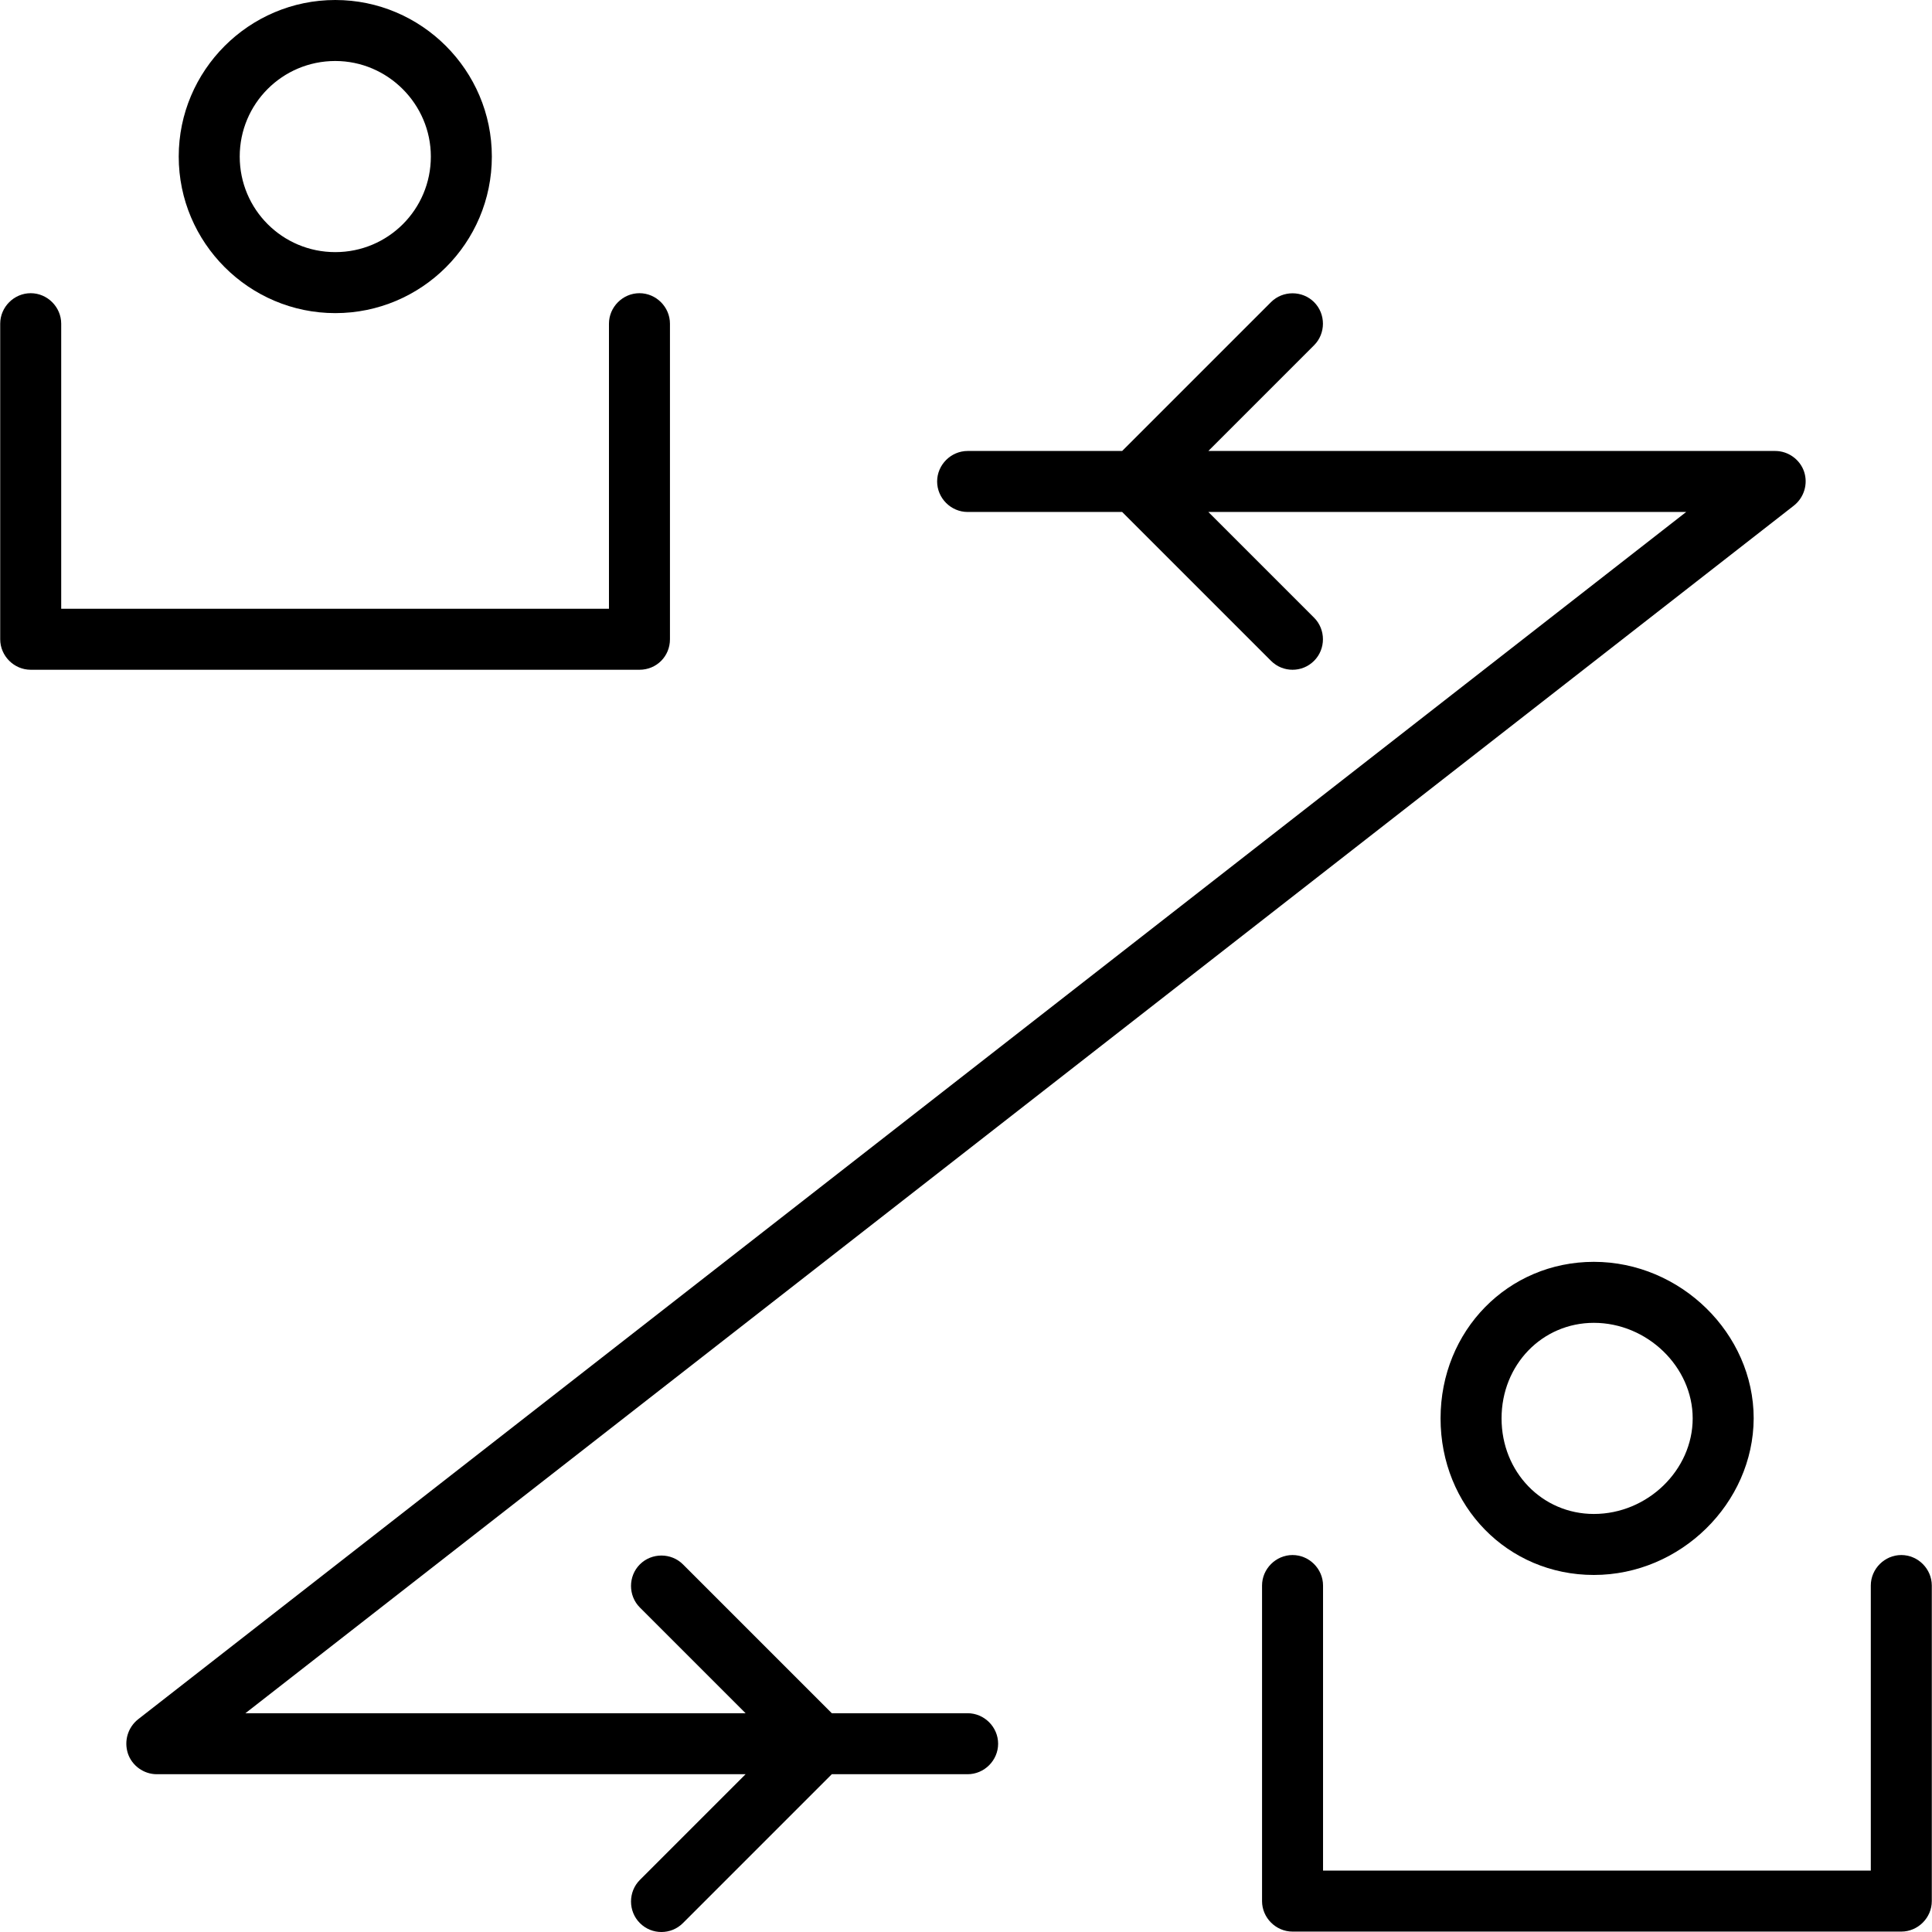 <?xml version="1.0" encoding="iso-8859-1"?>
<!-- Uploaded to: SVG Repo, www.svgrepo.com, Generator: SVG Repo Mixer Tools -->
<svg fill="#000000" height="800px" width="800px" version="1.1" id="Layer_1" xmlns="http://www.w3.org/2000/svg" xmlns:xlink="http://www.w3.org/1999/xlink" 
	 viewBox="0 0 475.1 475.1" xml:space="preserve">
<g transform="translate(0 -540.36)">
	<g>
		<g>
			<path d="M354.25,889.16c0,21.6,16.5,38.5,37.7,38.5c21.3,0,39.2-17.6,39.3-38.5c0-20.9-18-38.5-39.3-38.5
				C370.85,850.66,354.25,867.56,354.25,889.16z M416.25,889.16c0,12.7-11.1,23.5-24.3,23.5c-12.7,0-22.7-10.3-22.7-23.5
				s10-23.5,22.7-23.5C405.05,865.66,416.25,876.46,416.25,889.16z"/>
			<path d="M82.45,617.36c21.2,0,38.5-17.2,38.5-38.5c0-21.2-17.3-38.5-38.5-38.5s-38.5,17.3-38.5,38.5S61.25,617.36,82.45,617.36z
				 M82.45,555.36c12.9,0,23.5,10.6,23.5,23.5c0,13-10.5,23.5-23.5,23.5s-23.5-10.5-23.5-23.5S69.45,555.36,82.45,555.36z"/>
			<path d="M237.95,961.66h-33.4l-36.6-36.6c-2.9-2.9-7.7-2.9-10.6,0c-2.9,2.9-2.9,7.7,0,10.6l26,26h-123l380.7-296.9
				c2.6-2,3.6-5.4,2.6-8.4l0,0c-1-3-3.9-5.1-7.1-5.1h-139.4l26-26c2.9-2.9,2.9-7.7,0-10.6c-2.9-2.9-7.7-2.9-10.6,0l-36.6,36.6h-38
				c-4.1,0-7.5,3.4-7.5,7.5s3.4,7.5,7.5,7.5h38l36.6,36.6c1.5,1.5,3.4,2.2,5.3,2.2c1.9,0,3.8-0.7,5.3-2.2c2.9-2.9,2.9-7.7,0-10.6
				l-26-26h117.5l-380.7,296.9c-2.5,2-3.5,5.3-2.5,8.4c1,3,3.9,5.1,7.1,5.1h144.8l-26,26c-2.9,2.9-2.9,7.7,0,10.6
				c1.5,1.5,3.4,2.2,5.3,2.2c1.9,0,3.8-0.7,5.3-2.2l36.6-36.6h33.4c4.1,0,7.5-3.4,7.5-7.5S242.05,961.66,237.95,961.66z"/>
			<path d="M164.75,697.56v-77.6c0-4.1-3.4-7.5-7.5-7.5c-4.1,0-7.5,3.4-7.5,7.5v70.1H15.05v-70.1c0-4.1-3.4-7.5-7.5-7.5
				s-7.5,3.4-7.5,7.5v77.6c0,4.1,3.4,7.5,7.5,7.5h149.7C161.45,705.06,164.75,701.76,164.75,697.56z"/>
			<path d="M467.55,922.76c-4.1,0-7.5,3.4-7.5,7.5v70.1h-134.7v-70.1c0-4.1-3.4-7.5-7.5-7.5c-4.1,0-7.5,3.4-7.5,7.5v77.6
				c0,4.1,3.4,7.5,7.5,7.5h149.7c4.1,0,7.5-3.4,7.5-7.5v-77.6C475.05,926.16,471.65,922.76,467.55,922.76z"/>
		</g>
	</g>
</g>
</svg>